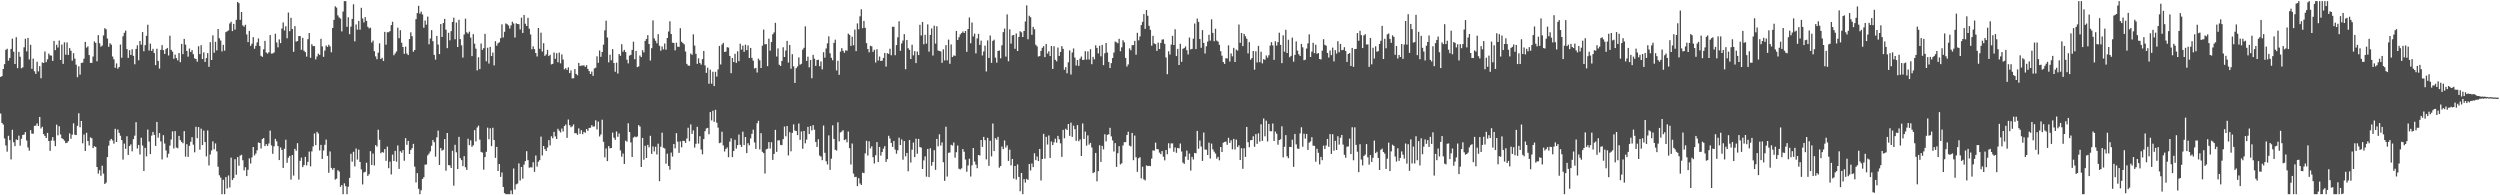 <?xml version="1.0" encoding="UTF-8"?>
<svg xmlns="http://www.w3.org/2000/svg" width="1920" height="150">
  <path d="M0 59.061h1v28.117H0zM1 58.474h1v35.915H1zM2 53.017h1v42.611H2zM3 49.248h1v57.094H3zM4 38.259h1v73.459H4zM5 37.409h1v79.058H5zM6 46.582h1v57.695H6zM7 44.508h1v63.114H7zM8 37.564h1v84.864H8zM9 29.687h1v69.981H9zM10 39.710h1v69.558H10zM11 49.166h1v63.055H11zM12 28.577h1v78.530H12zM13 52.356h1v55.217H13zM14 39.823h1v64.380H14zM15 43.574h1v68.316H15zM16 52.445h1v54.105H16zM17 51.732h1v51.971H17zM18 36.334h1v66.978H18zM19 29.769h1v71.666H19zM20 39.470h1v68.434H20zM21 29.108h1v84.114H21zM22 45.681h1v70.019H22zM23 34.392h1v65.568H23zM24 52.831h1v49.764H24zM25 45.009h1v57.681H25zM26 54.751h1v41.916H26zM27 56.728h1v39.710H27zM28 47.405h1v47.355H28zM29 54.828h1v41.911H29zM30 50.808h1v38.994H30zM31 60.117h1v38.541H31zM32 47.919h1v49.471H32zM33 48.394h1v54.566H33zM34 39.501h1v64.873H34zM35 47.700h1v58.309H35zM36 45.564h1v56.517H36zM37 41.186h1v67.105H37zM38 42.559h1v73.309H38zM39 42.708h1v65.264H39zM40 46.789h1v58.512H40zM41 31.461h1v76.598H41zM42 38.478h1v73.804H42zM43 34.349h1v61.418H43zM44 36.498h1v67.418H44zM45 31.155h1v65.804H45zM46 46.087h1v57.175H46zM47 34.223h1v71.910H47zM48 49.072h1v57.775H48zM49 32.499h1v75.518H49zM50 41.988h1v67.920H50zM51 32.614h1v77.045H51zM52 42.180h1v66.233H52zM53 36.932h1v65.543H53zM54 38.953h1v67.611H54zM55 46.612h1v56.796H55zM56 40.841h1v53.894H56zM57 45.082h1v58.396H57zM58 49.674h1v54.076H58zM59 59.283h1v37.352H59zM60 50.943h1v36.066H60zM61 57.307h1v40.455H61zM62 48.336h1v44.611H62zM63 48.071h1v62.014H63zM64 45.073h1v58.256H64zM65 32.161h1v83.798H65zM66 36.546h1v65.466H66zM67 35.651h1v72.618H67zM68 42.291h1v69.447H68zM69 48.269h1v57.248H69zM70 48.286h1v57.907H70zM71 43.393h1v70.325H71zM72 31.832h1v80.458H72zM73 32.934h1v79.922H73zM74 47.036h1v81.197H74zM75 26.957h1v106.381H75zM76 33.192h1v97.537H76zM77 35.866h1v99.110H77zM78 34.950h1v92.271H78zM79 27.216h1v106.126H79zM80 21.643h1v119.646H80zM81 22.552h1v117.759H81zM82 29.607h1v91.028H82zM83 35.958h1v75.919H83zM84 33.209h1v74.718H84zM85 34.327h1v72.371H85zM86 43.408h1v64.495H86zM87 45.543h1v64.770H87zM88 52.095h1v46.841H88zM89 48.671h1v60.399H89zM90 52.733h1v46.727H90zM91 51.456h1v50.580H91zM92 34.180h1v70.065H92zM93 44.320h1v63.260H93zM94 27.867h1v94.709H94zM95 25.216h1v85.061H95zM96 23.524h1v90.767H96zM97 37.667h1v66.979H97zM98 44.460h1v74.530H98zM99 38.554h1v73.626H99zM100 42.207h1v68.699H100zM101 37.853h1v78.393H101zM102 42.926h1v63.912H102zM103 49.359h1v54.854H103zM104 37.572h1v56.284H104zM105 34.806h1v79.261H105zM106 46.260h1v65.044H106zM107 31.491h1v87.116H107zM108 34.281h1v71.492H108zM109 24.641h1v87.135H109zM110 39.371h1v91.963H110zM111 34.643h1v78.918H111zM112 27.471h1v92.640H112zM113 18.996h1v80.544H113zM114 38.834h1v69.939H114zM115 33.479h1v84.900H115zM116 39.098h1v65.039H116zM117 37.544h1v63.766H117zM118 40.764h1v62.874H118zM119 50.020h1v62.060H119zM120 37.427h1v56.226H120zM121 46.779h1v58.968H121zM122 52.702h1v49.511H122zM123 38.286h1v70.307H123zM124 34.670h1v87.752H124zM125 38.521h1v65.320H125zM126 41.424h1v68.807H126zM127 37.716h1v77.846H127zM128 36.804h1v84.146H128zM129 42.596h1v75.471H129zM130 27.371h1v84.452H130zM131 38.309h1v68.845H131zM132 39.664h1v61.241H132zM133 45.175h1v68.847H133zM134 41.916h1v58.769H134zM135 44.635h1v68.669H135zM136 46.376h1v67.504H136zM137 40.758h1v63.661H137zM138 47.791h1v59.849H138zM139 33.686h1v75.284H139zM140 41.596h1v68.427H140zM141 29.867h1v70.840H141zM142 34.238h1v86.016H142zM143 39.121h1v71.615H143zM144 43.546h1v76.938H144zM145 37.249h1v74.739H145zM146 39.917h1v68.980H146zM147 38.436h1v66.935H147zM148 41.630h1v69.489H148zM149 44.815h1v72.174H149zM150 45.301h1v52.100H150zM151 47.376h1v58.775H151zM152 35.524h1v62.084H152zM153 41.555h1v73.393H153zM154 34.691h1v64.121H154zM155 45.326h1v66.063H155zM156 40.255h1v60.057H156zM157 47.568h1v61.548H157zM158 44.640h1v75.462H158zM159 40.787h1v59.400H159zM160 51.304h1v75.779H160zM161 32.372h1v86.233H161zM162 46.104h1v69.452H162zM163 27.153h1v81.445H163zM164 40.490h1v74.148H164zM165 32.107h1v78.090H165zM166 38.686h1v77.545H166zM167 22.253h1v105.819H167zM168 29.366h1v105.262H168zM169 31.141h1v105.254H169zM170 39.460h1v109.678H170zM171 34.417h1v103.666H171zM172 38.905h1v110.233H172zM173 24.655h1v111.394H173zM174 24.032h1v120.702H174zM175 23.324h1v111.415H175zM176 18.046h1v125.938H176zM177 16.678h1v104.346H177zM178 23.839h1v114.466H178zM179 18.308h1v118.497H179zM180 22.754h1v99.495H180zM181 15.216h1v118.961H181zM182 1.495h1v119.125H182zM183 2.438h1v124.839H183zM184 15.232h1v104.278H184zM185 9.199h1v109.702H185zM186 19.484h1v103.593H186zM187 20.487h1v110.382H187zM188 19.017h1v109.437H188zM189 26.444h1v108.759H189zM190 32.355h1v98.067H190zM191 23.699h1v97.931H191zM192 35.230h1v90.360H192zM193 33.581h1v87.283H193zM194 28.555h1v84.337H194zM195 37.406h1v81.999H195zM196 35.192h1v82.713H196zM197 32.580h1v82.885H197zM198 29.498h1v79.899H198zM199 35.348h1v74.468H199zM200 42.843h1v71.240H200zM201 43.671h1v63.148H201zM202 37.849h1v68.110H202zM203 31.411h1v80.843H203zM204 40.334h1v70.358H204zM205 41.191h1v70.886H205zM206 40.151h1v70.048H206zM207 26.935h1v73.390H207zM208 41.176h1v70.513H208zM209 41.024h1v77.089H209zM210 40.307h1v72.099H210zM211 25.894h1v80.739H211zM212 32.591h1v75.936H212zM213 36.341h1v75.825H213zM214 30.277h1v92.665H214zM215 33.120h1v80.135H215zM216 21.924h1v93.200H216zM217 17.206h1v111.772H217zM218 23.405h1v90.862H218zM219 20.179h1v87.154H219zM220 29.378h1v95.657H220zM221 9.615h1v111.456H221zM222 23.918h1v95.828H222zM223 13.672h1v124.245H223zM224 22.277h1v96.823H224zM225 39.771h1v95.085H225zM226 20.087h1v94.258H226zM227 31.948h1v83.885H227zM228 31.555h1v78.444H228zM229 27.678h1v110.241H229zM230 27.679h1v95.871H230zM231 38.237h1v82.776H231zM232 29.105h1v99.230H232zM233 38.907h1v87.890H233zM234 40.031h1v80.419H234zM235 43.461h1v83.574H235zM236 30.083h1v94.158H236zM237 25.340h1v91.100H237zM238 44.382h1v83.382H238zM239 33.920h1v82.353H239zM240 35.358h1v77.149H240zM241 35.440h1v67.037H241zM242 45.610h1v65.874H242zM243 43.343h1v57.899H243zM244 41.222h1v61.341H244zM245 42.206h1v73.326H245zM246 29.787h1v81.480H246zM247 35.618h1v86.423H247zM248 43.604h1v71.986H248zM249 38.823h1v72.359H249zM250 34.966h1v72.227H250zM251 36.039h1v83.682H251zM252 34.368h1v98.342H252zM253 35.626h1v80.723H253zM254 40.149h1v88.778H254zM255 21.467h1v108.904H255zM256 15.235h1v113.789H256zM257 4.869h1v133.048H257zM258 5.819h1v131.407H258zM259 11.802h1v118.896H259zM260 13.389h1v118.367H260zM261 14.271h1v129.167H261zM262 24.119h1v118.008H262zM263 8.838h1v140.299H263zM264 0.863h1v139.948H264zM265 0.863h1v142.139H265zM266 20.575h1v128.563H266zM267 13.285h1v130.106H267zM268 26.259h1v110.409H268zM269 20.423h1v97.714H269zM270 14.532h1v109.607H270zM271 3.266h1v113.311H271zM272 31.743h1v96.031H272zM273 18.774h1v95.285H273zM274 22.794h1v99.764H274zM275 16.008h1v98.941H275zM276 22.770h1v101.640H276zM277 5.980h1v124.104H277zM278 14.182h1v127.490H278zM279 17.203h1v115.269H279zM280 13.162h1v118.760H280zM281 16.033h1v108.931H281zM282 20.547h1v114.569H282zM283 21.803h1v111.995H283zM284 21.241h1v94.894H284zM285 32.686h1v94.016H285zM286 31.185h1v86.768H286zM287 39.328h1v87.740H287zM288 43.310h1v68.145H288zM289 45.465h1v67.101H289zM290 40.446h1v59.196H290zM291 33.301h1v74.048H291zM292 45.297h1v72.401H292zM293 44.366h1v72.333H293zM294 46.795h1v70.434H294zM295 24.463h1v90.039H295zM296 34.293h1v89.196H296zM297 24.781h1v87.787H297zM298 24.732h1v104.423H298zM299 23.889h1v100.198H299zM300 19.296h1v114.696H300zM301 16.680h1v102.036H301zM302 42.466h1v81.200H302zM303 41.047h1v74.804H303zM304 39.547h1v84.611H304zM305 21.262h1v90.435H305zM306 29.343h1v100.388H306zM307 23.209h1v92.889H307zM308 32.804h1v84.494H308zM309 36.103h1v79.158H309zM310 41.366h1v82.095H310zM311 35.786h1v70.301H311zM312 41.090h1v70.128H312zM313 42.283h1v65.971H313zM314 30.003h1v88.261H314zM315 24.814h1v90.435H315zM316 27.810h1v86.007H316zM317 39.722h1v70.745H317zM318 38.397h1v89.591H318zM319 14.704h1v125.431H319zM320 10.055h1v122.902H320zM321 4.471h1v140.546H321zM322 10.518h1v138.619H322zM323 8.907h1v137.205H323zM324 11.116h1v126.379H324zM325 21.309h1v114.761H325zM326 15.748h1v110.773H326zM327 18.945h1v107.375H327zM328 12.733h1v106.637H328zM329 33.979h1v83.967H329zM330 29.538h1v86.753H330zM331 23.128h1v88.871H331zM332 31.653h1v75.909H332zM333 42.133h1v67.082H333zM334 45.795h1v74.542H334zM335 27.532h1v77.934H335zM336 34.218h1v66.071H336zM337 41.502h1v85.238H337zM338 18.501h1v95.194H338zM339 28.350h1v87.382H339zM340 17.715h1v97.285H340zM341 14.507h1v92.293H341zM342 22.773h1v108.357H342zM343 36.986h1v65.160H343zM344 25.139h1v101.673H344zM345 30.969h1v96.063H345zM346 23.889h1v105.146H346zM347 16.870h1v98.916H347zM348 13.573h1v129.044H348zM349 30.147h1v81.060H349zM350 17.301h1v99.690H350zM351 36.114h1v93.725H351zM352 15.192h1v89.932H352zM353 30.041h1v91.385H353zM354 34.819h1v88.167H354zM355 44.215h1v83.387H355zM356 26.489h1v93.414H356zM357 14.347h1v114.106H357zM358 24.827h1v105.672H358zM359 25.863h1v80.684H359zM360 24.345h1v87.123H360zM361 28.901h1v78.921H361zM362 43.102h1v69.628H362zM363 26.203h1v85.378H363zM364 33.550h1v66.416H364zM365 37.361h1v71.223H365zM366 54.131h1v43.815H366zM367 43.971h1v52.543H367zM368 53.036h1v54.249H368zM369 33.452h1v83.205H369zM370 38.292h1v78.885H370zM371 36.991h1v93.292H371zM372 25.970h1v94.638H372zM373 47.062h1v69.537H373zM374 36.642h1v61.415H374zM375 48.788h1v58.167H375zM376 36.021h1v62.558H376zM377 43.040h1v69.197H377zM378 40.320h1v57.806H378zM379 50.216h1v57.349H379zM380 31.642h1v89.583H380zM381 35.140h1v77.672H381zM382 33.203h1v98.122H382zM383 32.482h1v93.517H383zM384 29.312h1v106.517H384zM385 18.703h1v113.749H385zM386 28.775h1v114.778H386zM387 24.427h1v123.925H387zM388 18.042h1v131.095H388zM389 18.568h1v130.569H389zM390 19.548h1v129.589H390zM391 21.929h1v127.208H391zM392 19.486h1v126.815H392zM393 16.695h1v132.443H393zM394 18.049h1v111.323H394zM395 28.804h1v116.738H395zM396 17.937h1v123.641H396zM397 18.431h1v122.506H397zM398 18.603h1v106.889H398zM399 22.634h1v116.010H399zM400 13.576h1v114.684H400zM401 25.303h1v111.915H401zM402 11.462h1v114.947H402zM403 18.235h1v105.509H403zM404 19.978h1v96.150H404zM405 13.656h1v109.321H405zM406 22.082h1v106.723H406zM407 26.492h1v101.975H407zM408 37.900h1v90.720H408zM409 35.562h1v89.054H409zM410 37.756h1v94.174H410zM411 40.687h1v78.743H411zM412 43.361h1v84.568H412zM413 21.491h1v102.711H413zM414 37.454h1v85.532H414zM415 25.114h1v79.815H415zM416 39.578h1v79.836H416zM417 33.154h1v78.962H417zM418 42.922h1v71.591H418zM419 41.754h1v74.214H419zM420 38.290h1v75.035H420zM421 43.040h1v64.590H421zM422 42.103h1v69.550H422zM423 49.443h1v55.216H423zM424 49.047h1v57.145H424zM425 40.338h1v60.916H425zM426 45.183h1v59.567H426zM427 40.866h1v65.878H427zM428 47.796h1v51.110H428zM429 40.376h1v60.022H429zM430 48.655h1v53.101H430zM431 41.758h1v56.959H431zM432 45.705h1v55.264H432zM433 53.233h1v43.606H433zM434 52.316h1v43.351H434zM435 53.688h1v52.205H435zM436 51.721h1v40.099H436zM437 56.116h1v40.047H437zM438 54.061h1v43.678H438zM439 60.210h1v36.807H439zM440 60.088h1v35.491H440zM441 53.024h1v49.265H441zM442 56.789h1v45.521H442zM443 57.780h1v45.746H443zM444 48.327h1v50.305H444zM445 50.741h1v52.019H445zM446 50.353h1v49.623H446zM447 50.310h1v52.759H447zM448 50.167h1v51.077H448zM449 51.364h1v50.638H449zM450 50.072h1v48.996H450zM451 52.963h1v47.551H451zM452 54.615h1v43.662H452zM453 56.824h1v41.257H453zM454 54.912h1v41.220H454zM455 58.248h1v39.052H455zM456 52.570h1v44.509H456zM457 51.990h1v40.427H457zM458 43.259h1v56.161H458zM459 48.239h1v45.145H459zM460 38.750h1v66.068H460zM461 43.629h1v59.658H461zM462 39.960h1v51.999H462zM463 34.328h1v74.578H463zM464 23.271h1v97.538H464zM465 15.872h1v98.156H465zM466 28.834h1v94.920H466zM467 47.894h1v64.303H467zM468 42.039h1v71.886H468zM469 46.309h1v67.360H469zM470 37.739h1v64.115H470zM471 48.394h1v57.378H471zM472 55.069h1v52.354H472zM473 48.139h1v52.844H473zM474 56.461h1v48.600H474zM475 41.496h1v60.984H475zM476 42.850h1v72.645H476zM477 33.925h1v86.470H477zM478 39.716h1v78.204H478zM479 38.285h1v87.614H479zM480 40.007h1v68.043H480zM481 45.805h1v63.017H481zM482 48.674h1v45.995H482zM483 42.685h1v58.729H483zM484 42.102h1v67.333H484zM485 38.347h1v82.206H485zM486 31.988h1v73.666H486zM487 45.468h1v59.402H487zM488 39.141h1v66.259H488zM489 51.554h1v53.227H489zM490 51.000h1v45.124H490zM491 42.590h1v54.643H491zM492 43.884h1v84.365H492zM493 38.566h1v67.345H493zM494 40.238h1v82.422H494zM495 31.363h1v80.629H495zM496 29.921h1v91.414H496zM497 27.057h1v84.196H497zM498 33.787h1v79.360H498zM499 46.501h1v57.789H499zM500 37.025h1v81.148H500zM501 15.652h1v96.853H501zM502 29.506h1v86.778H502zM503 31.269h1v81.446H503zM504 33.298h1v85.320H504zM505 26.198h1v84.138H505zM506 35.114h1v104.046H506zM507 38.986h1v73.713H507zM508 35.695h1v66.187H508zM509 37.923h1v75.540H509zM510 33.443h1v80.596H510zM511 38.142h1v87.580H511zM512 29.208h1v88.829H512zM513 24.241h1v103.203H513zM514 16.308h1v113.997H514zM515 26.133h1v91.064H515zM516 32.750h1v87.534H516zM517 32.965h1v77.629H517zM518 38.633h1v75.288H518zM519 32.812h1v69.487H519zM520 35.835h1v72.970H520zM521 35.987h1v81.412H521zM522 21.661h1v86.927H522zM523 32.048h1v81.107H523zM524 33.070h1v75.071H524zM525 34.104h1v74.125H525zM526 39.576h1v70.153H526zM527 49.058h1v57.329H527zM528 50.345h1v47.760H528zM529 50.463h1v57.998H529zM530 41.098h1v54.416H530zM531 42.104h1v60.728H531zM532 26.384h1v73.746H532zM533 35.009h1v78.347H533zM534 41.315h1v69.103H534zM535 49.044h1v48.336H535zM536 44.811h1v65.490H536zM537 48.357h1v56.249H537zM538 49.621h1v65.228H538zM539 45.417h1v73.099H539zM540 39.134h1v67.648H540zM541 50.245h1v50.506H541zM542 55.971h1v42.706H542zM543 51.987h1v46.227H543zM544 64.331h1v38.792H544zM545 53.512h1v32.567H545zM546 64.244h1v28.281H546zM547 55.099h1v29.970H547zM548 66.122h1v27.435H548zM549 55.162h1v29.167H549zM550 58.839h1v35.419H550zM551 53.278h1v44.737H551zM552 35.284h1v74.677H552zM553 49.487h1v60.086H553zM554 34.208h1v66.963H554zM555 32.918h1v78.768H555zM556 39.899h1v76.496H556zM557 39.638h1v74.718H557zM558 36.247h1v76.987H558zM559 36.561h1v84.146H559zM560 42.961h1v65.796H560zM561 56.203h1v50.027H561zM562 44.511h1v76.160H562zM563 47.672h1v68.335H563zM564 41.328h1v66.049H564zM565 48.265h1v65.876H565zM566 39.376h1v72.063H566zM567 46.972h1v56.337H567zM568 33.582h1v77.612H568zM569 38.094h1v74.798H569zM570 35.023h1v66.123H570zM571 39.769h1v71.631H571zM572 34.321h1v70.875H572zM573 38.515h1v79.104H573zM574 34.851h1v75.192H574zM575 44.536h1v67.061H575zM576 36.838h1v69.439H576zM577 44.420h1v58.355H577zM578 46.569h1v52.991H578zM579 52.566h1v56.840H579zM580 52.107h1v62.267H580zM581 55.641h1v39.009H581zM582 45.013h1v47.760H582zM583 46.360h1v68.372H583zM584 52.227h1v50.053H584zM585 35.082h1v81.490H585zM586 22.735h1v94.859H586zM587 34.051h1v99.242H587zM588 33.853h1v80.872H588zM589 50.781h1v63.435H589zM590 29.721h1v79.377H590zM591 38.907h1v75.164H591zM592 32.321h1v76.901H592zM593 26.338h1v96.458H593zM594 24.905h1v93.318H594zM595 17.508h1v82.251H595zM596 43.404h1v73.234H596zM597 37.167h1v70.663H597zM598 49.702h1v58.086H598zM599 50.639h1v60.621H599zM600 46.782h1v64.753H600zM601 36.324h1v70.522H601zM602 43.765h1v53.431H602zM603 38.791h1v65.927H603zM604 31.396h1v65.396H604zM605 48.004h1v71.371H605zM606 34.533h1v67.020H606zM607 52.796h1v63.408H607zM608 41.644h1v60.387H608zM609 50.955h1v44.573H609zM610 63.706h1v36.617H610zM611 52.352h1v48.291H611zM612 50.976h1v52.790H612zM613 44.087h1v50.794H613zM614 49.665h1v57.770H614zM615 49.006h1v51.984H615zM616 38.163h1v76.064H616zM617 36.708h1v63.883H617zM618 20.248h1v89.818H618zM619 46.804h1v60.423H619zM620 43.506h1v53.951H620zM621 51.732h1v51.222H621zM622 46.051h1v50.785H622zM623 60.097h1v40.063H623zM624 42.120h1v53.980H624zM625 45.076h1v54.535H625zM626 50.576h1v58.419H626zM627 46.124h1v66.715H627zM628 45.901h1v61.064H628zM629 50.853h1v68.637H629zM630 47.203h1v73.069H630zM631 53.284h1v69.729H631zM632 40.093h1v56.324H632zM633 44.313h1v73.042H633zM634 37.214h1v86.621H634zM635 33.260h1v93.031H635zM636 27.912h1v76.056H636zM637 40.957h1v89.501H637zM638 44.407h1v77.430H638zM639 46.303h1v49.970H639zM640 32.940h1v73.749H640zM641 30.453h1v84.595H641zM642 54.059h1v61.606H642zM643 46.715h1v47.215H643zM644 57.427h1v51.190H644zM645 39.608h1v62.116H645zM646 36.950h1v64.077H646zM647 38.975h1v60.997H647zM648 40.530h1v67.105H648zM649 38.665h1v68.343H649zM650 38.985h1v70.324H650zM651 25.830h1v75.178H651zM652 26.755h1v87.050H652zM653 35.263h1v91.113H653zM654 28.140h1v82.120H654zM655 34.763h1v98.567H655zM656 22.721h1v113.290H656zM657 39.257h1v96.531H657zM658 17.994h1v124.970H658zM659 22.456h1v114.412H659zM660 12.519h1v128.382H660zM661 7.105h1v134.990H661zM662 21.590h1v111.017H662zM663 16.098h1v116.871H663zM664 21.329h1v96.494H664zM665 33.118h1v75.037H665zM666 37.643h1v81.815H666zM667 40.196h1v68.334H667zM668 35.112h1v78.835H668zM669 35.595h1v76.786H669zM670 39.837h1v80.890H670zM671 38.257h1v87.263H671zM672 48.003h1v71.234H672zM673 37.839h1v71.297H673zM674 46.497h1v77.901H674zM675 43.426h1v69.442H675zM676 46.836h1v72.704H676zM677 46.604h1v70.173H677zM678 44.468h1v69.693H678zM679 40.653h1v71.584H679zM680 51.173h1v73.216H680zM681 40.870h1v81.322H681zM682 41.355h1v62.953H682zM683 37.428h1v68.959H683zM684 42.441h1v67.330H684zM685 20.520h1v92.321H685zM686 20.585h1v87.714H686zM687 42.387h1v72.504H687zM688 34.598h1v83.493H688zM689 28.692h1v86.733H689zM690 16.331h1v89.375H690zM691 38.995h1v72.410H691zM692 33.380h1v73.657H692zM693 31.121h1v91.552H693zM694 26.231h1v82.123H694zM695 53.126h1v66.938H695zM696 30.648h1v86.787H696zM697 37.082h1v94.451H697zM698 38.285h1v69.282H698zM699 45.294h1v79.537H699zM700 34.337h1v80.603H700zM701 42.511h1v66.937H701zM702 39.269h1v81.432H702zM703 48.412h1v58.149H703zM704 39.641h1v78.415H704zM705 42.299h1v64.422H705zM706 19.065h1v93.898H706zM707 27.261h1v86.102H707zM708 16.870h1v112.902H708zM709 33.995h1v89.207H709zM710 26.731h1v93.394H710zM711 33.466h1v102.226H711zM712 18.728h1v95.643H712zM713 39.658h1v96.365H713zM714 26.804h1v87.082H714zM715 21.882h1v105.378H715zM716 42.673h1v81.722H716zM717 19.710h1v95.635H717zM718 33.501h1v96.978H718zM719 20.166h1v86.555H719zM720 38.819h1v73.584H720zM721 39.115h1v64.066H721zM722 39.505h1v72.246H722zM723 48.240h1v61.131H723zM724 37.903h1v86.703H724zM725 46.407h1v92.499H725zM726 34.673h1v62.663H726zM727 46.393h1v89.192H727zM728 30.425h1v86.997H728zM729 49.020h1v68.074H729zM730 34.137h1v77.064H730zM731 43.817h1v68.000H731zM732 42.602h1v66.786H732zM733 42.858h1v78.244H733zM734 23.749h1v93.159H734zM735 30.743h1v81.046H735zM736 28.639h1v100.927H736zM737 26.399h1v103.740H737zM738 25.402h1v103.860H738zM739 24.169h1v90.299H739zM740 25.333h1v91.225H740zM741 23.746h1v98.768H741zM742 39.773h1v92.104H742zM743 22.279h1v104.783H743zM744 13.434h1v108.488H744zM745 33.236h1v102.339H745zM746 17.258h1v109.711H746zM747 28.015h1v85.635H747zM748 25.788h1v98.249H748zM749 40.988h1v85.417H749zM750 29.559h1v99.628H750zM751 26.024h1v93.039H751zM752 34.457h1v84.968H752zM753 31.167h1v76.365H753zM754 42.581h1v70.224H754zM755 39.546h1v65.585H755zM756 35.001h1v72.654H756zM757 54.867h1v67.540H757zM758 31.031h1v74.852H758zM759 44.513h1v82.894H759zM760 27.219h1v80.886H760zM761 48.238h1v71.877H761zM762 31.387h1v63.490H762zM763 30.482h1v85.538H763zM764 44.301h1v61.836H764zM765 48.071h1v59.241H765zM766 39.162h1v65.962H766zM767 38.779h1v89.978H767zM768 44.801h1v82.720H768zM769 34.767h1v77.758H769zM770 24.660h1v89.829H770zM771 21.890h1v86.005H771zM772 43.473h1v69.827H772zM773 11.061h1v100.625H773zM774 47.061h1v76.542H774zM775 22.548h1v92.418H775zM776 33.478h1v93.543H776zM777 27.180h1v94.899H777zM778 26.878h1v110.296H778zM779 37.503h1v89.965H779zM780 25.722h1v112.216H780zM781 39.171h1v87.124H781zM782 28.342h1v107.560H782zM783 24.000h1v122.895H783zM784 24.820h1v108.045H784zM785 28.432h1v120.705H785zM786 23.832h1v113.761H786zM787 16.490h1v123.726H787zM788 4.153h1v133.197H788zM789 30.156h1v108.054H789zM790 12.090h1v113.866H790zM791 13.214h1v117.695H791zM792 26.744h1v98.858H792zM793 20.654h1v107.709H793zM794 22.494h1v95.236H794zM795 34.379h1v88.631H795zM796 35.616h1v84.620H796zM797 43.396h1v80.283H797zM798 43.060h1v71.299H798zM799 39.084h1v99.511H799zM800 36.694h1v85.405H800zM801 35.437h1v67.373H801zM802 43.857h1v78.016H802zM803 33.753h1v71.327H803zM804 41.118h1v69.906H804zM805 39.397h1v64.649H805zM806 43.058h1v78.215H806zM807 35.253h1v73.412H807zM808 52.955h1v58.448H808zM809 35.517h1v73.781H809zM810 45.948h1v60.575H810zM811 47.122h1v62.442H811zM812 36.489h1v67.881H812zM813 42.982h1v63.953H813zM814 39.867h1v70.191H814zM815 35.445h1v85.038H815zM816 37.516h1v62.245H816zM817 53.546h1v52.657H817zM818 51.577h1v47.299H818zM819 56.288h1v43.531H819zM820 47.864h1v47.380H820zM821 38.725h1v65.621H821zM822 57.251h1v36.961H822zM823 40.273h1v64.843H823zM824 37.203h1v59.311H824zM825 44.223h1v55.003H825zM826 50.331h1v57.861H826zM827 46.068h1v50.048H827zM828 50.607h1v57.906H828zM829 44.983h1v62.146H829zM830 43.432h1v76.375H830zM831 46.105h1v48.712H831zM832 45.858h1v60.864H832zM833 39.306h1v61.762H833zM834 45.799h1v66.063H834zM835 39.490h1v64.515H835zM836 45.717h1v65.343H836zM837 37.801h1v71.947H837zM838 49.281h1v64.027H838zM839 43.677h1v89.303H839zM840 45.581h1v86.682H840zM841 34.772h1v82.693H841zM842 36.804h1v102.482H842zM843 41.010h1v90.396H843zM844 35.126h1v76.426H844zM845 43.263h1v81.089H845zM846 34.467h1v77.566H846zM847 50.013h1v64.736H847zM848 40.918h1v62.198H848zM849 33.026h1v75.548H849zM850 40.357h1v63.226H850zM851 47.566h1v55.578H851zM852 52.288h1v45.864H852zM853 48.466h1v56.268H853zM854 44.603h1v63.245H854zM855 40.342h1v76.046H855zM856 31.924h1v78.027H856zM857 32.533h1v95.636H857zM858 33.245h1v84.388H858zM859 29.796h1v82.486H859zM860 39.369h1v86.939H860zM861 36.330h1v89.072H861zM862 30.867h1v80.827H862zM863 32.535h1v76.648H863zM864 44.428h1v64.784H864zM865 51.124h1v52.572H865zM866 49.442h1v51.728H866zM867 37.120h1v74.722H867zM868 38.581h1v73.852H868zM869 34.710h1v67.371H869zM870 34.627h1v88.396H870zM871 31.375h1v72.772H871zM872 42.008h1v78.776H872zM873 25.187h1v106.772H873zM874 30.989h1v90.608H874zM875 27.994h1v92.711H875zM876 19.317h1v117.701H876zM877 16.791h1v111.262H877zM878 10.868h1v126.881H878zM879 22.145h1v116.385H879zM880 7.705h1v119.325H880zM881 12.064h1v115.490H881zM882 19.795h1v107.528H882zM883 22.962h1v104.612H883zM884 35.052h1v86.735H884zM885 27.514h1v88.010H885zM886 33.360h1v82.378H886zM887 33.882h1v75.648H887zM888 39.078h1v75.395H888zM889 32.708h1v81.958H889zM890 37.623h1v79.570H890zM891 32.960h1v85.468H891zM892 30.405h1v85.635H892zM893 30.205h1v90.152H893zM894 33.649h1v89.516H894zM895 44.142h1v71.036H895zM896 56.969h1v61.484H896zM897 39.358h1v70.688H897zM898 41.865h1v71.977H898zM899 34.238h1v75.884H899zM900 27.478h1v82.677H900zM901 34.547h1v82.058H901zM902 22.466h1v90.768H902zM903 43.061h1v74.279H903zM904 37.543h1v76.096H904zM905 49.923h1v64.025H905zM906 33.662h1v76.549H906zM907 47.471h1v68.929H907zM908 37.467h1v87.394H908zM909 36.936h1v88.932H909zM910 35.619h1v84.670H910zM911 38.587h1v77.083H911zM912 41.843h1v80.913H912zM913 28.833h1v89.081H913zM914 37.915h1v93.094H914zM915 37.511h1v82.951H915zM916 29.707h1v92.745H916zM917 18.083h1v99.352H917zM918 37.687h1v80.049H918zM919 14.306h1v86.230H919zM920 16.770h1v97.461H920zM921 29.980h1v77.943H921zM922 36.709h1v75.840H922zM923 23.137h1v100.452H923zM924 32.991h1v68.781H924zM925 41.050h1v73.838H925zM926 35.518h1v79.418H926zM927 31.959h1v87.061H927zM928 26.744h1v82.822H928zM929 31.224h1v90.546H929zM930 14.846h1v95.440H930zM931 25.281h1v89.385H931zM932 31.651h1v84.854H932zM933 22.060h1v95.892H933zM934 31.206h1v90.665H934zM935 31.929h1v88.567H935zM936 34.425h1v88.731H936zM937 39.313h1v73.569H937zM938 42.767h1v73.983H938zM939 47.661h1v61.930H939zM940 49.064h1v59.954H940zM941 44.652h1v64.106H941zM942 44.948h1v66.254H942zM943 34.818h1v71.028H943zM944 47.270h1v62.518H944zM945 41.025h1v66.731H945zM946 43.283h1v71.392H946zM947 36.782h1v69.849H947zM948 47.592h1v67.202H948zM949 38.107h1v69.151H949zM950 38.879h1v74.103H950zM951 18.827h1v92.768H951zM952 32.848h1v90.052H952zM953 25.320h1v88.555H953zM954 35.428h1v94.192H954zM955 26.010h1v87.875H955zM956 27.848h1v92.694H956zM957 29.725h1v67.736H957zM958 41.022h1v68.163H958zM959 32.336h1v80.750H959zM960 45.880h1v61.782H960zM961 44.578h1v62.984H961zM962 39.166h1v65.474H962zM963 53.483h1v59.259H963zM964 39.379h1v63.625H964zM965 47.985h1v62.530H965zM966 35.244h1v67.169H966zM967 47.793h1v60.949H967zM968 39.707h1v55.716H968zM969 48.715h1v59.469H969zM970 45.437h1v45.592H970zM971 45.902h1v58.801H971zM972 42.572h1v50.080H972zM973 44.294h1v64.367H973zM974 42.442h1v52.733H974zM975 34.944h1v65.807H975zM976 32.333h1v68.470H976zM977 34.868h1v60.019H977zM978 45.996h1v62.274H978zM979 31.693h1v69.349H979zM980 35.006h1v67.684H980zM981 32.351h1v78.805H981zM982 25.099h1v82.459H982zM983 34.434h1v72.505H983zM984 48.480h1v48.557H984zM985 27.156h1v93.750H985zM986 39.675h1v73.065H986zM987 22.869h1v80.894H987zM988 40.694h1v79.306H988zM989 30.496h1v90.979H989zM990 43.977h1v68.886H990zM991 42.914h1v70.034H991zM992 28.863h1v78.447H992zM993 47.349h1v80.791H993zM994 42.211h1v60.647H994zM995 31.776h1v79.107H995zM996 38.845h1v75.266H996zM997 41.701h1v72.604H997zM998 43.011h1v59.447H998zM999 33.669h1v64.046H999zM1000 36.333h1v76.364H1000zM1001 46.248h1v56.425H1001zM1002 45.818h1v60.651H1002zM1003 37.272h1v65.600H1003zM1004 33.311h1v81.837H1004zM1005 26.357h1v83.195H1005zM1006 43.769h1v64.814H1006zM1007 39.705h1v65.676H1007zM1008 32.830h1v79.052H1008zM1009 40.833h1v71.217H1009zM1010 34.371h1v89.856H1010zM1011 41.252h1v73.051H1011zM1012 40.775h1v76.566H1012zM1013 45.305h1v80.975H1013zM1014 45.656h1v74.805H1014zM1015 38.899h1v84.129H1015zM1016 30.100h1v81.733H1016zM1017 34.413h1v80.091H1017zM1018 35.116h1v76.606H1018zM1019 40.672h1v66.045H1019zM1020 44.207h1v68.539H1020zM1021 38.804h1v64.139H1021zM1022 42.325h1v75.901H1022zM1023 36.571h1v66.532H1023zM1024 47.161h1v68.536H1024zM1025 38.517h1v69.673H1025zM1026 41.187h1v74.026H1026zM1027 31.627h1v73.022H1027zM1028 40.122h1v70.953H1028zM1029 33.743h1v72.052H1029zM1030 38.556h1v65.067H1030zM1031 38.283h1v72.781H1031zM1032 36.249h1v82.618H1032zM1033 39.169h1v81.976H1033zM1034 47.551h1v65.118H1034zM1035 41.405h1v71.054H1035zM1036 40.758h1v65.745H1036zM1037 50.701h1v67.623H1037zM1038 36.788h1v60.964H1038zM1039 51.370h1v71.698H1039zM1040 37.660h1v60.128H1040zM1041 37.529h1v73.723H1041zM1042 25.379h1v91.160H1042zM1043 31.306h1v100.949H1043zM1044 23.640h1v87.107H1044zM1045 26.968h1v95.549H1045zM1046 36.909h1v90.133H1046zM1047 27.211h1v92.617H1047zM1048 26.262h1v92.478H1048zM1049 34.140h1v76.570H1049zM1050 34.081h1v86.757H1050zM1051 51.351h1v75.125H1051zM1052 29.109h1v89.992H1052zM1053 49.430h1v74.955H1053zM1054 36.679h1v84.511H1054zM1055 44.960h1v63.039H1055zM1056 35.556h1v82.074H1056zM1057 39.738h1v76.819H1057zM1058 39.269h1v82.029H1058zM1059 33.816h1v96.725H1059zM1060 31.317h1v83.743H1060zM1061 19.867h1v94.246H1061zM1062 45.328h1v71.422H1062zM1063 29.799h1v88.224H1063zM1064 37.059h1v92.707H1064zM1065 26.367h1v95.502H1065zM1066 25.708h1v83.855H1066zM1067 29.918h1v101.474H1067zM1068 32.894h1v83.389H1068zM1069 27.160h1v83.987H1069zM1070 28.290h1v83.763H1070zM1071 42.076h1v78.124H1071zM1072 35.282h1v88.829H1072zM1073 44.964h1v68.888H1073zM1074 42.210h1v81.331H1074zM1075 43.801h1v77.508H1075zM1076 33.803h1v82.454H1076zM1077 45.189h1v73.618H1077zM1078 34.200h1v87.618H1078zM1079 16.108h1v94.145H1079zM1080 34.229h1v91.403H1080zM1081 10.892h1v99.832H1081zM1082 40.580h1v90.625H1082zM1083 18.370h1v88.693H1083zM1084 22.387h1v103.152H1084zM1085 32.714h1v79.855H1085zM1086 32.353h1v93.260H1086zM1087 11.351h1v93.306H1087zM1088 42.339h1v80.759H1088zM1089 24.426h1v83.961H1089zM1090 45.443h1v81.655H1090zM1091 27.499h1v78.725H1091zM1092 36.709h1v81.756H1092zM1093 39.593h1v72.994H1093zM1094 46.420h1v60.629H1094zM1095 35.128h1v75.373H1095zM1096 32.275h1v75.344H1096zM1097 27.227h1v85.632H1097zM1098 45.953h1v59.139H1098zM1099 47.209h1v63.348H1099zM1100 35.545h1v66.101H1100zM1101 50.773h1v84.113H1101zM1102 33.120h1v85.094H1102zM1103 30.662h1v92.393H1103zM1104 28.057h1v86.043H1104zM1105 40.121h1v80.058H1105zM1106 52.290h1v56.674H1106zM1107 32.563h1v71.935H1107zM1108 33.906h1v86.186H1108zM1109 18.594h1v107.101H1109zM1110 33.849h1v92.385H1110zM1111 31.269h1v79.108H1111zM1112 38.133h1v72.060H1112zM1113 40.853h1v81.369H1113zM1114 23.567h1v94.216H1114zM1115 41.691h1v72.321H1115zM1116 32.298h1v95.007H1116zM1117 32.919h1v91.212H1117zM1118 36.390h1v84.483H1118zM1119 34.012h1v76.230H1119zM1120 46.452h1v87.271H1120zM1121 33.870h1v94.127H1121zM1122 37.001h1v77.502H1122zM1123 33.907h1v75.420H1123zM1124 22.673h1v94.256H1124zM1125 15.392h1v103.386H1125zM1126 36.384h1v81.885H1126zM1127 28.851h1v88.367H1127zM1128 26.127h1v87.056H1128zM1129 40.717h1v70.731H1129zM1130 44.473h1v66.249H1130zM1131 44.598h1v79.975H1131zM1132 38.715h1v66.382H1132zM1133 39.620h1v88.128H1133zM1134 27.452h1v85.978H1134zM1135 43.144h1v74.974H1135zM1136 44.915h1v60.363H1136zM1137 35.405h1v81.341H1137zM1138 37.893h1v73.401H1138zM1139 31.514h1v73.501H1139zM1140 53.137h1v57.880H1140zM1141 44.365h1v56.867H1141zM1142 51.258h1v55.180H1142zM1143 42.708h1v61.150H1143zM1144 55.158h1v50.867H1144zM1145 31.943h1v66.529H1145zM1146 47.810h1v65.569H1146zM1147 34.758h1v66.583H1147zM1148 52.949h1v62.324H1148zM1149 25.551h1v80.441H1149zM1150 32.272h1v93.939H1150zM1151 26.211h1v93.764H1151zM1152 43.404h1v76.971H1152zM1153 27.295h1v77.480H1153zM1154 38.447h1v76.708H1154zM1155 33.802h1v90.314H1155zM1156 29.421h1v84.463H1156zM1157 33.841h1v91.366H1157zM1158 38.214h1v85.354H1158zM1159 43.309h1v84.486H1159zM1160 36.765h1v75.928H1160zM1161 36.008h1v82.214H1161zM1162 34.168h1v78.872H1162zM1163 39.744h1v79.488H1163zM1164 34.565h1v65.160H1164zM1165 49.223h1v70.506H1165zM1166 40.939h1v71.082H1166zM1167 49.100h1v66.085H1167zM1168 30.156h1v65.488H1168zM1169 41.496h1v77.416H1169zM1170 36.457h1v83.617H1170zM1171 41.794h1v66.917H1171zM1172 37.461h1v73.911H1172zM1173 39.447h1v77.895H1173zM1174 36.181h1v85.874H1174zM1175 38.983h1v91.003H1175zM1176 34.620h1v84.083H1176zM1177 26.924h1v84.416H1177zM1178 20.330h1v89.129H1178zM1179 33.584h1v91.308H1179zM1180 35.597h1v88.373H1180zM1181 28.153h1v95.726H1181zM1182 35.231h1v85.601H1182zM1183 14.131h1v107.093H1183zM1184 27.147h1v99.138H1184zM1185 36.936h1v76.461H1185zM1186 37.287h1v78.342H1186zM1187 29.705h1v84.773H1187zM1188 20.409h1v92.521H1188zM1189 27.780h1v87.859H1189zM1190 24.780h1v87.934H1190zM1191 28.953h1v83.995H1191zM1192 32.556h1v85.958H1192zM1193 11.687h1v100.883H1193zM1194 32.410h1v76.956H1194zM1195 38.014h1v74.190H1195zM1196 16.814h1v93.857H1196zM1197 15.388h1v119.575H1197zM1198 23.080h1v91.512H1198zM1199 28.420h1v90.071H1199zM1200 45.380h1v86.524H1200zM1201 35.088h1v114.049H1201zM1202 15.483h1v117.476H1202zM1203 35.451h1v89.609H1203zM1204 34.315h1v95.425H1204zM1205 37.758h1v107.213H1205zM1206 33.753h1v95.327H1206zM1207 36.081h1v86.632H1207zM1208 36.897h1v79.455H1208zM1209 33.495h1v93.762H1209zM1210 38.688h1v68.448H1210zM1211 40.264h1v94.499H1211zM1212 35.287h1v83.361H1212zM1213 39.538h1v81.598H1213zM1214 36.617h1v86.083H1214zM1215 31.211h1v84.082H1215zM1216 49.134h1v64.516H1216zM1217 29.316h1v72.382H1217zM1218 52.517h1v60.328H1218zM1219 43.184h1v68.332H1219zM1220 39.731h1v73.619H1220zM1221 42.658h1v68.823H1221zM1222 48.784h1v53.113H1222zM1223 41.542h1v73.326H1223zM1224 38.553h1v70.999H1224zM1225 38.932h1v69.771H1225zM1226 34.704h1v84.204H1226zM1227 37.240h1v68.933H1227zM1228 35.858h1v81.247H1228zM1229 29.242h1v83.473H1229zM1230 28.661h1v83.719H1230zM1231 30.272h1v93.179H1231zM1232 32.028h1v82.872H1232zM1233 39.799h1v89.459H1233zM1234 31.915h1v83.527H1234zM1235 25.906h1v110.198H1235zM1236 38.275h1v79.039H1236zM1237 25.365h1v91.102H1237zM1238 31.043h1v84.417H1238zM1239 30.508h1v72.673H1239zM1240 36.930h1v87.810H1240zM1241 24.617h1v76.763H1241zM1242 33.716h1v89.362H1242zM1243 25.890h1v85.692H1243zM1244 44.994h1v93.375H1244zM1245 33.077h1v101.022H1245zM1246 29.299h1v93.166H1246zM1247 31.826h1v108.420H1247zM1248 47.224h1v71.578H1248zM1249 44.916h1v75.721H1249zM1250 36.805h1v79.814H1250zM1251 47.743h1v62.775H1251zM1252 42.116h1v63.627H1252zM1253 50.009h1v60.229H1253zM1254 43.476h1v56.075H1254zM1255 45.159h1v59.151H1255zM1256 37.302h1v77.151H1256zM1257 40.367h1v69.990H1257zM1258 44.032h1v78.077H1258zM1259 42.073h1v64.664H1259zM1260 46.101h1v68.065H1260zM1261 41.493h1v64.768H1261zM1262 51.390h1v58.094H1262zM1263 40.646h1v51.537H1263zM1264 44.507h1v66.045H1264zM1265 34.756h1v69.343H1265zM1266 38.047h1v62.041H1266zM1267 40.893h1v59.952H1267zM1268 34.872h1v71.289H1268zM1269 32.831h1v68.951H1269zM1270 48.915h1v60.857H1270zM1271 40.869h1v72.541H1271zM1272 43.172h1v73.691H1272zM1273 46.199h1v64.062H1273zM1274 47.410h1v50.834H1274zM1275 45.956h1v59.709H1275zM1276 38.036h1v53.378H1276zM1277 53.546h1v49.508H1277zM1278 42.435h1v59.121H1278zM1279 41.140h1v69.465H1279zM1280 44.500h1v50.973H1280zM1281 51.123h1v68.373H1281zM1282 30.898h1v65.662H1282zM1283 39.959h1v78.214H1283zM1284 34.937h1v72.369H1284zM1285 26.263h1v87.313H1285zM1286 37.418h1v77.315H1286zM1287 26.877h1v89.727H1287zM1288 17.862h1v99.503H1288zM1289 44.069h1v75.885H1289zM1290 8.071h1v125.298H1290zM1291 37.152h1v86.218H1291zM1292 39.461h1v62.314H1292zM1293 39.227h1v75.673H1293zM1294 35.706h1v75.896H1294zM1295 32.786h1v88.009H1295zM1296 39.957h1v90.689H1296zM1297 33.032h1v91.685H1297zM1298 26.161h1v118.234H1298zM1299 27.049h1v94.097H1299zM1300 33.476h1v88.792H1300zM1301 36.938h1v76.082H1301zM1302 43.609h1v60.766H1302zM1303 33.450h1v72.964H1303zM1304 32.085h1v78.067H1304zM1305 38.688h1v78.067H1305zM1306 27.350h1v89.135H1306zM1307 44.678h1v64.101H1307zM1308 39.062h1v70.593H1308zM1309 36.415h1v81.461H1309zM1310 28.284h1v95.104H1310zM1311 27.171h1v95.813H1311zM1312 44.524h1v70.804H1312zM1313 30.485h1v81.180H1313zM1314 29.306h1v115.056H1314zM1315 28.657h1v85.503H1315zM1316 38.037h1v76.400H1316zM1317 35.993h1v67.047H1317zM1318 44.818h1v77.143H1318zM1319 27.924h1v77.856H1319zM1320 38.686h1v72.957H1320zM1321 27.940h1v74.012H1321zM1322 40.725h1v77.334H1322zM1323 38.378h1v71.673H1323zM1324 53.288h1v69.167H1324zM1325 36.213h1v76.461H1325zM1326 44.821h1v69.661H1326zM1327 39.658h1v64.188H1327zM1328 47.308h1v63.013H1328zM1329 36.285h1v77.046H1329zM1330 30.181h1v78.902H1330zM1331 36.028h1v87.682H1331zM1332 49.566h1v63.878H1332zM1333 38.977h1v71.313H1333zM1334 42.958h1v74.235H1334zM1335 47.592h1v56.154H1335zM1336 32.018h1v75.827H1336zM1337 51.451h1v65.179H1337zM1338 23.714h1v82.030H1338zM1339 32.891h1v77.398H1339zM1340 32.398h1v71.278H1340zM1341 42.358h1v68.404H1341zM1342 51.413h1v55.962H1342zM1343 39.419h1v74.563H1343zM1344 48.157h1v61.397H1344zM1345 48.131h1v57.794H1345zM1346 28.006h1v95.193H1346zM1347 14.020h1v115.800H1347zM1348 24.842h1v101.315H1348zM1349 21.069h1v96.488H1349zM1350 45.735h1v88.761H1350zM1351 30.075h1v78.717H1351zM1352 33.940h1v89.021H1352zM1353 31.504h1v77.152H1353zM1354 29.032h1v95.701H1354zM1355 32.135h1v85.614H1355zM1356 29.543h1v82.340H1356zM1357 40.593h1v67.718H1357zM1358 23.311h1v90.072H1358zM1359 33.829h1v94.946H1359zM1360 35.761h1v75.869H1360zM1361 22.869h1v92.094H1361zM1362 18.245h1v100.661H1362zM1363 37.963h1v74.708H1363zM1364 39.716h1v82.418H1364zM1365 43.365h1v75.706H1365zM1366 36.658h1v77.704H1366zM1367 32.019h1v65.870H1367zM1368 37.605h1v83.149H1368zM1369 21.482h1v95.655H1369zM1370 38.936h1v78.538H1370zM1371 40.521h1v72.064H1371zM1372 40.897h1v69.037H1372zM1373 28.567h1v93.750H1373zM1374 23.558h1v89.935H1374zM1375 27.081h1v93.710H1375zM1376 24.982h1v91.135H1376zM1377 14.143h1v106.313H1377zM1378 24.295h1v89.250H1378zM1379 23.561h1v99.069H1379zM1380 33.623h1v86.191H1380zM1381 20.814h1v107.182H1381zM1382 29.572h1v95.003H1382zM1383 15.257h1v120.600H1383zM1384 20.690h1v92.666H1384zM1385 34.587h1v75.201H1385zM1386 30.882h1v86.020H1386zM1387 30.507h1v74.724H1387zM1388 33.851h1v101.957H1388zM1389 23.404h1v85.088H1389zM1390 39.109h1v92.252H1390zM1391 25.861h1v85.831H1391zM1392 41.739h1v93.405H1392zM1393 37.797h1v82.186H1393zM1394 18.499h1v116.446H1394zM1395 20.092h1v112.877H1395zM1396 16.328h1v117.728H1396zM1397 19.720h1v95.066H1397zM1398 23.698h1v97.788H1398zM1399 29.526h1v87.312H1399zM1400 34.585h1v80.211H1400zM1401 50.903h1v59.408H1401zM1402 39.054h1v66.728H1402zM1403 51.303h1v58.100H1403zM1404 34.029h1v86.319H1404zM1405 33.588h1v106.626H1405zM1406 16.875h1v108.220H1406zM1407 20.767h1v116.221H1407zM1408 23.080h1v113.146H1408zM1409 25.134h1v107.284H1409zM1410 33.371h1v98.058H1410zM1411 29.767h1v97.732H1411zM1412 8.003h1v108.212H1412zM1413 32.548h1v111.152H1413zM1414 23.599h1v107.685H1414zM1415 12.349h1v127.023H1415zM1416 11.781h1v118.274H1416zM1417 24.805h1v111.052H1417zM1418 26.482h1v95.422H1418zM1419 23.623h1v111.699H1419zM1420 10.044h1v124.018H1420zM1421 14.809h1v111.639H1421zM1422 16.762h1v116.925H1422zM1423 20.860h1v112.286H1423zM1424 17.746h1v119.958H1424zM1425 13.674h1v114.451H1425zM1426 4.979h1v121.953H1426zM1427 18.936h1v96.832H1427zM1428 24.004h1v100.042H1428zM1429 22.870h1v102.623H1429zM1430 35.888h1v93.644H1430zM1431 21.021h1v103.821H1431zM1432 17.633h1v100.480H1432zM1433 31.524h1v100.820H1433zM1434 26.511h1v95.306H1434zM1435 17.519h1v104.991H1435zM1436 19.170h1v116.803H1436zM1437 13.879h1v118.593H1437zM1438 19.339h1v128.324H1438zM1439 7.509h1v140.494H1439zM1440 27.335h1v110.847H1440zM1441 23.042h1v119.280H1441zM1442 30.404h1v101.346H1442zM1443 25.367h1v103.940H1443zM1444 19.460h1v107.414H1444zM1445 28.511h1v87.394H1445zM1446 41.580h1v76.352H1446zM1447 31.862h1v85.680H1447zM1448 36.059h1v80.912H1448zM1449 41.799h1v63.382H1449zM1450 53.686h1v55.893H1450zM1451 40.821h1v57.668H1451zM1452 50.877h1v60.459H1452zM1453 40.233h1v60.062H1453zM1454 45.574h1v67.338H1454zM1455 42.991h1v61.568H1455zM1456 46.149h1v55.755H1456zM1457 57.788h1v44.321H1457zM1458 42.014h1v56.616H1458zM1459 57.377h1v54.411H1459zM1460 48.385h1v46.589H1460zM1461 57.252h1v49.034H1461zM1462 48.608h1v54.330H1462zM1463 48.049h1v52.892H1463zM1464 57.968h1v40.045H1464zM1465 53.394h1v41.089H1465zM1466 60.745h1v37.488H1466zM1467 47.073h1v47.663H1467zM1468 56.278h1v43.340H1468zM1469 54.115h1v47.198H1469zM1470 44.590h1v65.429H1470zM1471 42.188h1v78.240H1471zM1472 20.427h1v121.115H1472zM1473 22.875h1v96.134H1473zM1474 35.323h1v87.394H1474zM1475 29.226h1v88.332H1475zM1476 42.832h1v76.827H1476zM1477 29.829h1v86.470H1477zM1478 41.394h1v72.162H1478zM1479 52.244h1v52.026H1479zM1480 43.866h1v47.132H1480zM1481 49.488h1v54.693H1481zM1482 43.681h1v60.137H1482zM1483 45.687h1v55.342H1483zM1484 43.817h1v72.016H1484zM1485 42.980h1v70.002H1485zM1486 41.610h1v73.548H1486zM1487 39.148h1v73.279H1487zM1488 47.582h1v73.027H1488zM1489 44.150h1v41.954H1489zM1490 49.233h1v59.012H1490zM1491 37.046h1v62.463H1491zM1492 42.080h1v90.091H1492zM1493 25.691h1v96.633H1493zM1494 43.218h1v71.382H1494zM1495 45.058h1v64.286H1495zM1496 32.814h1v85.611H1496zM1497 26.696h1v92.185H1497zM1498 38.128h1v80.287H1498zM1499 39.572h1v78.254H1499zM1500 37.373h1v84.988H1500zM1501 22.893h1v113.623H1501zM1502 10.464h1v108.858H1502zM1503 36.441h1v76.573H1503zM1504 36.803h1v70.936H1504zM1505 43.030h1v76.298H1505zM1506 31.655h1v91.959H1506zM1507 29.945h1v92.778H1507zM1508 21.606h1v104.828H1508zM1509 30.227h1v85.357H1509zM1510 12.519h1v126.066H1510zM1511 25.345h1v88.985H1511zM1512 20.036h1v101.686H1512zM1513 35.174h1v81.952H1513zM1514 28.476h1v107.178H1514zM1515 22.688h1v103.573H1515zM1516 15.757h1v106.228H1516zM1517 26.551h1v92.456H1517zM1518 39.005h1v72.397H1518zM1519 48.963h1v62.425H1519zM1520 40.904h1v75.907H1520zM1521 35.193h1v94.803H1521zM1522 31.235h1v96.626H1522zM1523 33.172h1v98.918H1523zM1524 29.254h1v87.160H1524zM1525 30.761h1v97.662H1525zM1526 21.225h1v99.904H1526zM1527 45.251h1v69.631H1527zM1528 16.319h1v98.034H1528zM1529 34.791h1v81.948H1529zM1530 27.055h1v91.595H1530zM1531 41.137h1v78.494H1531zM1532 26.172h1v92.801H1532zM1533 30.133h1v102.137H1533zM1534 37.777h1v74.766H1534zM1535 45.673h1v49.457H1535zM1536 43.294h1v62.204H1536zM1537 39.986h1v72.450H1537zM1538 47.287h1v53.305H1538zM1539 46.619h1v62.103H1539zM1540 38.294h1v58.335H1540zM1541 62.854h1v51.336H1541zM1542 49.311h1v43.529H1542zM1543 53.485h1v47.273H1543zM1544 49.290h1v43.814H1544zM1545 55.073h1v43.838H1545zM1546 57.697h1v31.901H1546zM1547 58.415h1v35.130H1547zM1548 61.465h1v28.190H1548zM1549 53.286h1v39.478H1549zM1550 63.540h1v34.925H1550zM1551 42.472h1v57.207H1551zM1552 51.881h1v52.765H1552zM1553 44.696h1v64.886H1553zM1554 45.629h1v59.849H1554zM1555 55.702h1v64.892H1555zM1556 48.988h1v70.048H1556zM1557 53.605h1v51.959H1557zM1558 47.209h1v53.933H1558zM1559 52.238h1v49.727H1559zM1560 38.935h1v54.758H1560zM1561 56.504h1v51.260H1561zM1562 32.643h1v62.752H1562zM1563 56.440h1v58.638H1563zM1564 32.668h1v68.830H1564zM1565 45.437h1v73.137H1565zM1566 50.029h1v50.184H1566zM1567 49.741h1v43.559H1567zM1568 53.482h1v48.004H1568zM1569 52.773h1v42.608H1569zM1570 50.548h1v49.646H1570zM1571 48.932h1v52.074H1571zM1572 47.458h1v66.153H1572zM1573 55.024h1v40.503H1573zM1574 49.754h1v52.244H1574zM1575 46.218h1v64.305H1575zM1576 42.931h1v49.549H1576zM1577 56.823h1v41.048H1577zM1578 53.477h1v47.083H1578zM1579 52.035h1v37.458H1579zM1580 55.583h1v42.968H1580zM1581 46.328h1v50.902H1581zM1582 55.085h1v39.345H1582zM1583 31.802h1v66.001H1583zM1584 59.047h1v51.377H1584zM1585 35.276h1v67.623H1585zM1586 45.922h1v47.221H1586zM1587 55.459h1v40.104H1587zM1588 40.906h1v49.692H1588zM1589 56.905h1v49.168H1589zM1590 25.666h1v78.436H1590zM1591 41.271h1v87.640H1591zM1592 21.625h1v100.986H1592zM1593 39.416h1v87.733H1593zM1594 20.642h1v112.954H1594zM1595 18.738h1v114.052H1595zM1596 0.863h1v117.911H1596zM1597 26.403h1v88.637H1597zM1598 0.863h1v131.763H1598zM1599 36.142h1v112.995H1599zM1600 7.220h1v141.917H1600zM1601 19.120h1v110.014H1601zM1602 18.053h1v101.399H1602zM1603 35.593h1v83.387H1603zM1604 11.136h1v124.092H1604zM1605 22.103h1v95.192H1605zM1606 23.481h1v89.581H1606zM1607 28.252h1v72.747H1607zM1608 47.923h1v54.153H1608zM1609 24.711h1v88.466H1609zM1610 33.883h1v81.994H1610zM1611 34.104h1v91.724H1611zM1612 13.904h1v116.623H1612zM1613 34.112h1v95.710H1613zM1614 28.013h1v85.726H1614zM1615 44.964h1v83.692H1615zM1616 21.975h1v92.745H1616zM1617 49.593h1v68.301H1617zM1618 41.743h1v60.191H1618zM1619 36.121h1v81.676H1619zM1620 42.255h1v66.956H1620zM1621 43.612h1v69.434H1621zM1622 30.140h1v114.856H1622zM1623 11.983h1v113.892H1623zM1624 11.379h1v124.705H1624zM1625 10.722h1v116.395H1625zM1626 4.266h1v136.811H1626zM1627 0.863h1v128.227H1627zM1628 16.186h1v128.477H1628zM1629 17.696h1v121.139H1629zM1630 13.455h1v117.098H1630zM1631 26.055h1v89.311H1631zM1632 15.916h1v132.526H1632zM1633 38.843h1v88.192H1633zM1634 9.899h1v135.336H1634zM1635 22.509h1v121.573H1635zM1636 21.526h1v104.180H1636zM1637 30.329h1v96.776H1637zM1638 24.051h1v96.568H1638zM1639 15.167h1v114.593H1639zM1640 16.518h1v111.925H1640zM1641 26.964h1v95.146H1641zM1642 31.252h1v94.030H1642zM1643 31.387h1v97.932H1643zM1644 34.514h1v81.648H1644zM1645 37.241h1v83.679H1645zM1646 28.529h1v86.307H1646zM1647 33.483h1v69.005H1647zM1648 39.181h1v85.420H1648zM1649 36.999h1v75.745H1649zM1650 47.244h1v72.815H1650zM1651 25.547h1v80.213H1651zM1652 40.615h1v87.575H1652zM1653 22.880h1v87.481H1653zM1654 28.776h1v87.817H1654zM1655 25.067h1v88.507H1655zM1656 35.788h1v87.692H1656zM1657 20.035h1v92.987H1657zM1658 11.022h1v120.644H1658zM1659 2.872h1v132.518H1659zM1660 25.883h1v121.274H1660zM1661 8.368h1v110.942H1661zM1662 18.608h1v98.601H1662zM1663 31.115h1v109.174H1663zM1664 33.585h1v90.577H1664zM1665 23.913h1v92.245H1665zM1666 11.078h1v95.696H1666zM1667 36.517h1v89.625H1667zM1668 42.441h1v90.520H1668zM1669 33.643h1v86.012H1669zM1670 35.138h1v89.915H1670zM1671 39.648h1v64.225H1671zM1672 43.769h1v102.567H1672zM1673 23.760h1v113.439H1673zM1674 10.085h1v126.611H1674zM1675 12.773h1v113.786H1675zM1676 38.380h1v78.024H1676zM1677 43.755h1v63.618H1677zM1678 36.699h1v53.660H1678zM1679 51.968h1v64.059H1679zM1680 35.907h1v72.128H1680zM1681 45.802h1v70.943H1681zM1682 35.860h1v83.694H1682zM1683 31.618h1v87.079H1683zM1684 40.210h1v80.074H1684zM1685 26.300h1v86.946H1685zM1686 39.374h1v68.560H1686zM1687 18.984h1v88.936H1687zM1688 25.475h1v96.977H1688zM1689 25.008h1v92.769H1689zM1690 30.669h1v92.634H1690zM1691 30.280h1v107.468H1691zM1692 30.157h1v85.215H1692zM1693 27.236h1v100.219H1693zM1694 27.948h1v98.375H1694zM1695 26.405h1v80.495H1695zM1696 33.101h1v78.926H1696zM1697 42.248h1v76.440H1697zM1698 42.689h1v65.334H1698zM1699 36.461h1v72.274H1699zM1700 33.489h1v76.388H1700zM1701 32.466h1v82.063H1701zM1702 18.900h1v93.776H1702zM1703 24.382h1v113.407H1703zM1704 18.024h1v115.567H1704zM1705 14.861h1v126.748H1705zM1706 18.510h1v104.884H1706zM1707 41.103h1v73.555H1707zM1708 49.773h1v49.447H1708zM1709 42.850h1v59.270H1709zM1710 45.749h1v47.006H1710zM1711 51.124h1v57.589H1711zM1712 53.788h1v47.637H1712zM1713 51.645h1v65.590H1713zM1714 28.033h1v75.291H1714zM1715 34.015h1v78.790H1715zM1716 24.350h1v106.165H1716zM1717 18.772h1v110.607H1717zM1718 25.893h1v112.247H1718zM1719 34.219h1v100.536H1719zM1720 29.714h1v113.189H1720zM1721 34.843h1v86.859H1721zM1722 29.764h1v93.338H1722zM1723 31.853h1v88.279H1723zM1724 31.283h1v73.192H1724zM1725 36.708h1v71.667H1725zM1726 42.524h1v61.720H1726zM1727 34.466h1v64.238H1727zM1728 40.794h1v80.296H1728zM1729 27.419h1v83.453H1729zM1730 43.843h1v79.256H1730zM1731 37.755h1v93.065H1731zM1732 35.276h1v101.982H1732zM1733 45.322h1v93.417H1733zM1734 29.756h1v94.012H1734zM1735 28.611h1v103.194H1735zM1736 15.290h1v116.570H1736zM1737 29.440h1v96.320H1737zM1738 26.157h1v100.903H1738zM1739 45.933h1v78.510H1739zM1740 35.770h1v72.896H1740zM1741 45.621h1v79.208H1741zM1742 41.346h1v78.315H1742zM1743 45.146h1v64.696H1743zM1744 50.506h1v60.337H1744zM1745 43.115h1v71.592H1745zM1746 27.937h1v94.116H1746zM1747 38.100h1v74.313H1747zM1748 39.284h1v72.708H1748zM1749 23.565h1v85.301H1749zM1750 36.543h1v79.225H1750zM1751 41.858h1v58.597H1751zM1752 51.113h1v58.878H1752zM1753 35.356h1v90.032H1753zM1754 37.908h1v87.071H1754zM1755 37.169h1v81.435H1755zM1756 21.082h1v109.769H1756zM1757 37.676h1v111.462H1757zM1758 8.544h1v140.594H1758zM1759 6.674h1v133.664H1759zM1760 9.097h1v126.012H1760zM1761 21.601h1v127.536H1761zM1762 10.964h1v115.307H1762zM1763 2.774h1v146.364H1763zM1764 2.332h1v120.614H1764zM1765 0.863h1v121.824H1765zM1766 18.549h1v108.919H1766zM1767 16.257h1v115.084H1767zM1768 22.860h1v108.628H1768zM1769 15.032h1v112.839H1769zM1770 9.777h1v115.831H1770zM1771 7.776h1v120.083H1771zM1772 1.790h1v109.867H1772zM1773 0.863h1v134.947H1773zM1774 7.467h1v123.462H1774zM1775 25.349h1v108.753H1775zM1776 12.901h1v126.260H1776zM1777 2.988h1v146.149H1777zM1778 0.863h1v148.275H1778zM1779 0.863h1v148.275H1779zM1780 17.799h1v129.311H1780zM1781 0.863h1v138.624H1781zM1782 13.591h1v135.547H1782zM1783 0.863h1v148.250H1783zM1784 8.113h1v137.434H1784zM1785 0.863h1v143.620H1785zM1786 4.678h1v144.460H1786zM1787 0.863h1v144.990H1787zM1788 10.704h1v119.276H1788zM1789 8.728h1v129.679H1789zM1790 9.223h1v134.896H1790zM1791 12.136h1v131.634H1791zM1792 20.073h1v129.064H1792zM1793 17.406h1v131.731H1793zM1794 20.771h1v128.366H1794zM1795 18.262h1v121.792H1795zM1796 26.279h1v122.858H1796zM1797 12.406h1v131.933H1797zM1798 17.136h1v132.001H1798zM1799 9.912h1v138.722H1799zM1800 17.668h1v120.953H1800zM1801 14.258h1v117.686H1801zM1802 13.740h1v126.454H1802zM1803 22.839h1v115.780H1803zM1804 12.843h1v118.771H1804zM1805 15.320h1v123.479H1805zM1806 17.055h1v99.346H1806zM1807 39.646h1v90.147H1807zM1808 26.841h1v83.166H1808zM1809 36.544h1v79.352H1809zM1810 34.442h1v75.626H1810zM1811 41.659h1v70.770H1811zM1812 37.134h1v78.016H1812zM1813 45.172h1v69.392H1813zM1814 47.446h1v61.724H1814zM1815 47.521h1v68.166H1815zM1816 42.248h1v71.054H1816zM1817 35.845h1v74.662H1817zM1818 41.955h1v66.566H1818zM1819 29.814h1v80.201H1819zM1820 37.863h1v62.225H1820zM1821 46.038h1v49.571H1821zM1822 51.425h1v51.455H1822zM1823 48.693h1v43.887H1823zM1824 50.970h1v48.895H1824zM1825 50.066h1v46.986H1825zM1826 47.878h1v56.473H1826zM1827 45.115h1v49.412H1827zM1828 47.541h1v54.344H1828zM1829 42.956h1v54.503H1829zM1830 50.730h1v52.477H1830zM1831 51.680h1v55.834H1831zM1832 54.647h1v54.347H1832zM1833 55.355h1v57.236H1833zM1834 32.549h1v76.480H1834zM1835 27.662h1v79.899H1835zM1836 44.217h1v80.662H1836zM1837 30.158h1v80.057H1837zM1838 26.585h1v104.608H1838zM1839 23.254h1v106.335H1839zM1840 22.399h1v113.139H1840zM1841 39.143h1v93.362H1841zM1842 35.246h1v90.330H1842zM1843 37.012h1v77.755H1843zM1844 46.751h1v62.171H1844zM1845 35.245h1v73.976H1845zM1846 44.076h1v67.504H1846zM1847 34.933h1v75.677H1847zM1848 44.358h1v64.095H1848zM1849 35.823h1v59.036H1849zM1850 46.011h1v54.890H1850zM1851 51.143h1v47.845H1851zM1852 45.439h1v55.596H1852zM1853 52.728h1v47.805H1853zM1854 53.784h1v39.728H1854zM1855 55.459h1v44.565H1855zM1856 50.650h1v47.449H1856zM1857 55.815h1v42.315H1857zM1858 49.823h1v42.258H1858zM1859 53.125h1v35.893H1859zM1860 60.283h1v30.144H1860zM1861 60.307h1v25.362H1861zM1862 66.944h1v24.187H1862zM1863 58.122h1v29.384H1863zM1864 62.054h1v27.072H1864zM1865 57.062h1v28.683H1865zM1866 62.792h1v24.986H1866zM1867 67.275h1v19.249H1867zM1868 65.593h1v19.096H1868zM1869 65.632h1v18.120H1869zM1870 64.303h1v19.297H1870zM1871 66.784h1v21.517H1871zM1872 62.510h1v22.423H1872zM1873 68.465h1v19.072H1873zM1874 63.551h1v16.742H1874zM1875 70.545h1v13.601H1875zM1876 64.271h1v18.734H1876zM1877 69.568h1v14.313H1877zM1878 66.638h1v15.194H1878zM1879 68.476h1v15.794H1879zM1880 66.056h1v16.665H1880zM1881 66.716h1v15.946H1881zM1882 67.578h1v14.416H1882zM1883 67.312h1v15.247H1883zM1884 66.661h1v15.500H1884zM1885 68.809h1v9.999H1885zM1886 68.920h1v13.769H1886zM1887 68.902h1v10.792H1887zM1888 72.933h1v8.092H1888zM1889 69.332h1v8.634H1889zM1890 74.111h1v6.125H1890zM1891 70.426h1v5.580H1891zM1892 73.763h1v5.179H1892zM1893 70.866h1v6.726H1893zM1894 72.251h1v6.879H1894zM1895 71.772h1v6.038H1895zM1896 72.131h1v6.527H1896zM1897 72.110h1v5.394H1897zM1898 72.566h1v4.973H1898zM1899 72.290h1v4.794H1899zM1900 72.386h1v4.860H1900zM1901 73.015h1v3.630H1901zM1902 73.725h1v2.860H1902zM1903 73.710h1v2.712H1903zM1904 73.952h1v1.884H1904zM1905 74.304h1v1.519H1905zM1906 74.158h1v1.388H1906zM1907 74.295h1v1.580H1907zM1908 74.213h1v1.276H1908zM1909 74.565h1v1.133H1909zM1910 74.440h1v1.000H1910zM1911 74.843h1v1.000H1911zM1912 74.542h1v1.000H1912zM1913 74.775h1v1.000H1913zM1914 74.788h1v1.000H1914zM1915 74.892h1v1.000H1915zM1916 74.892h1v1.000H1916zM1917 74.985h1v1.000H1917zM1918 74.981h1v1.000H1918zM1919 150.000h1v1.000H1919z" fill="#4a4a4a"></path>
</svg>
